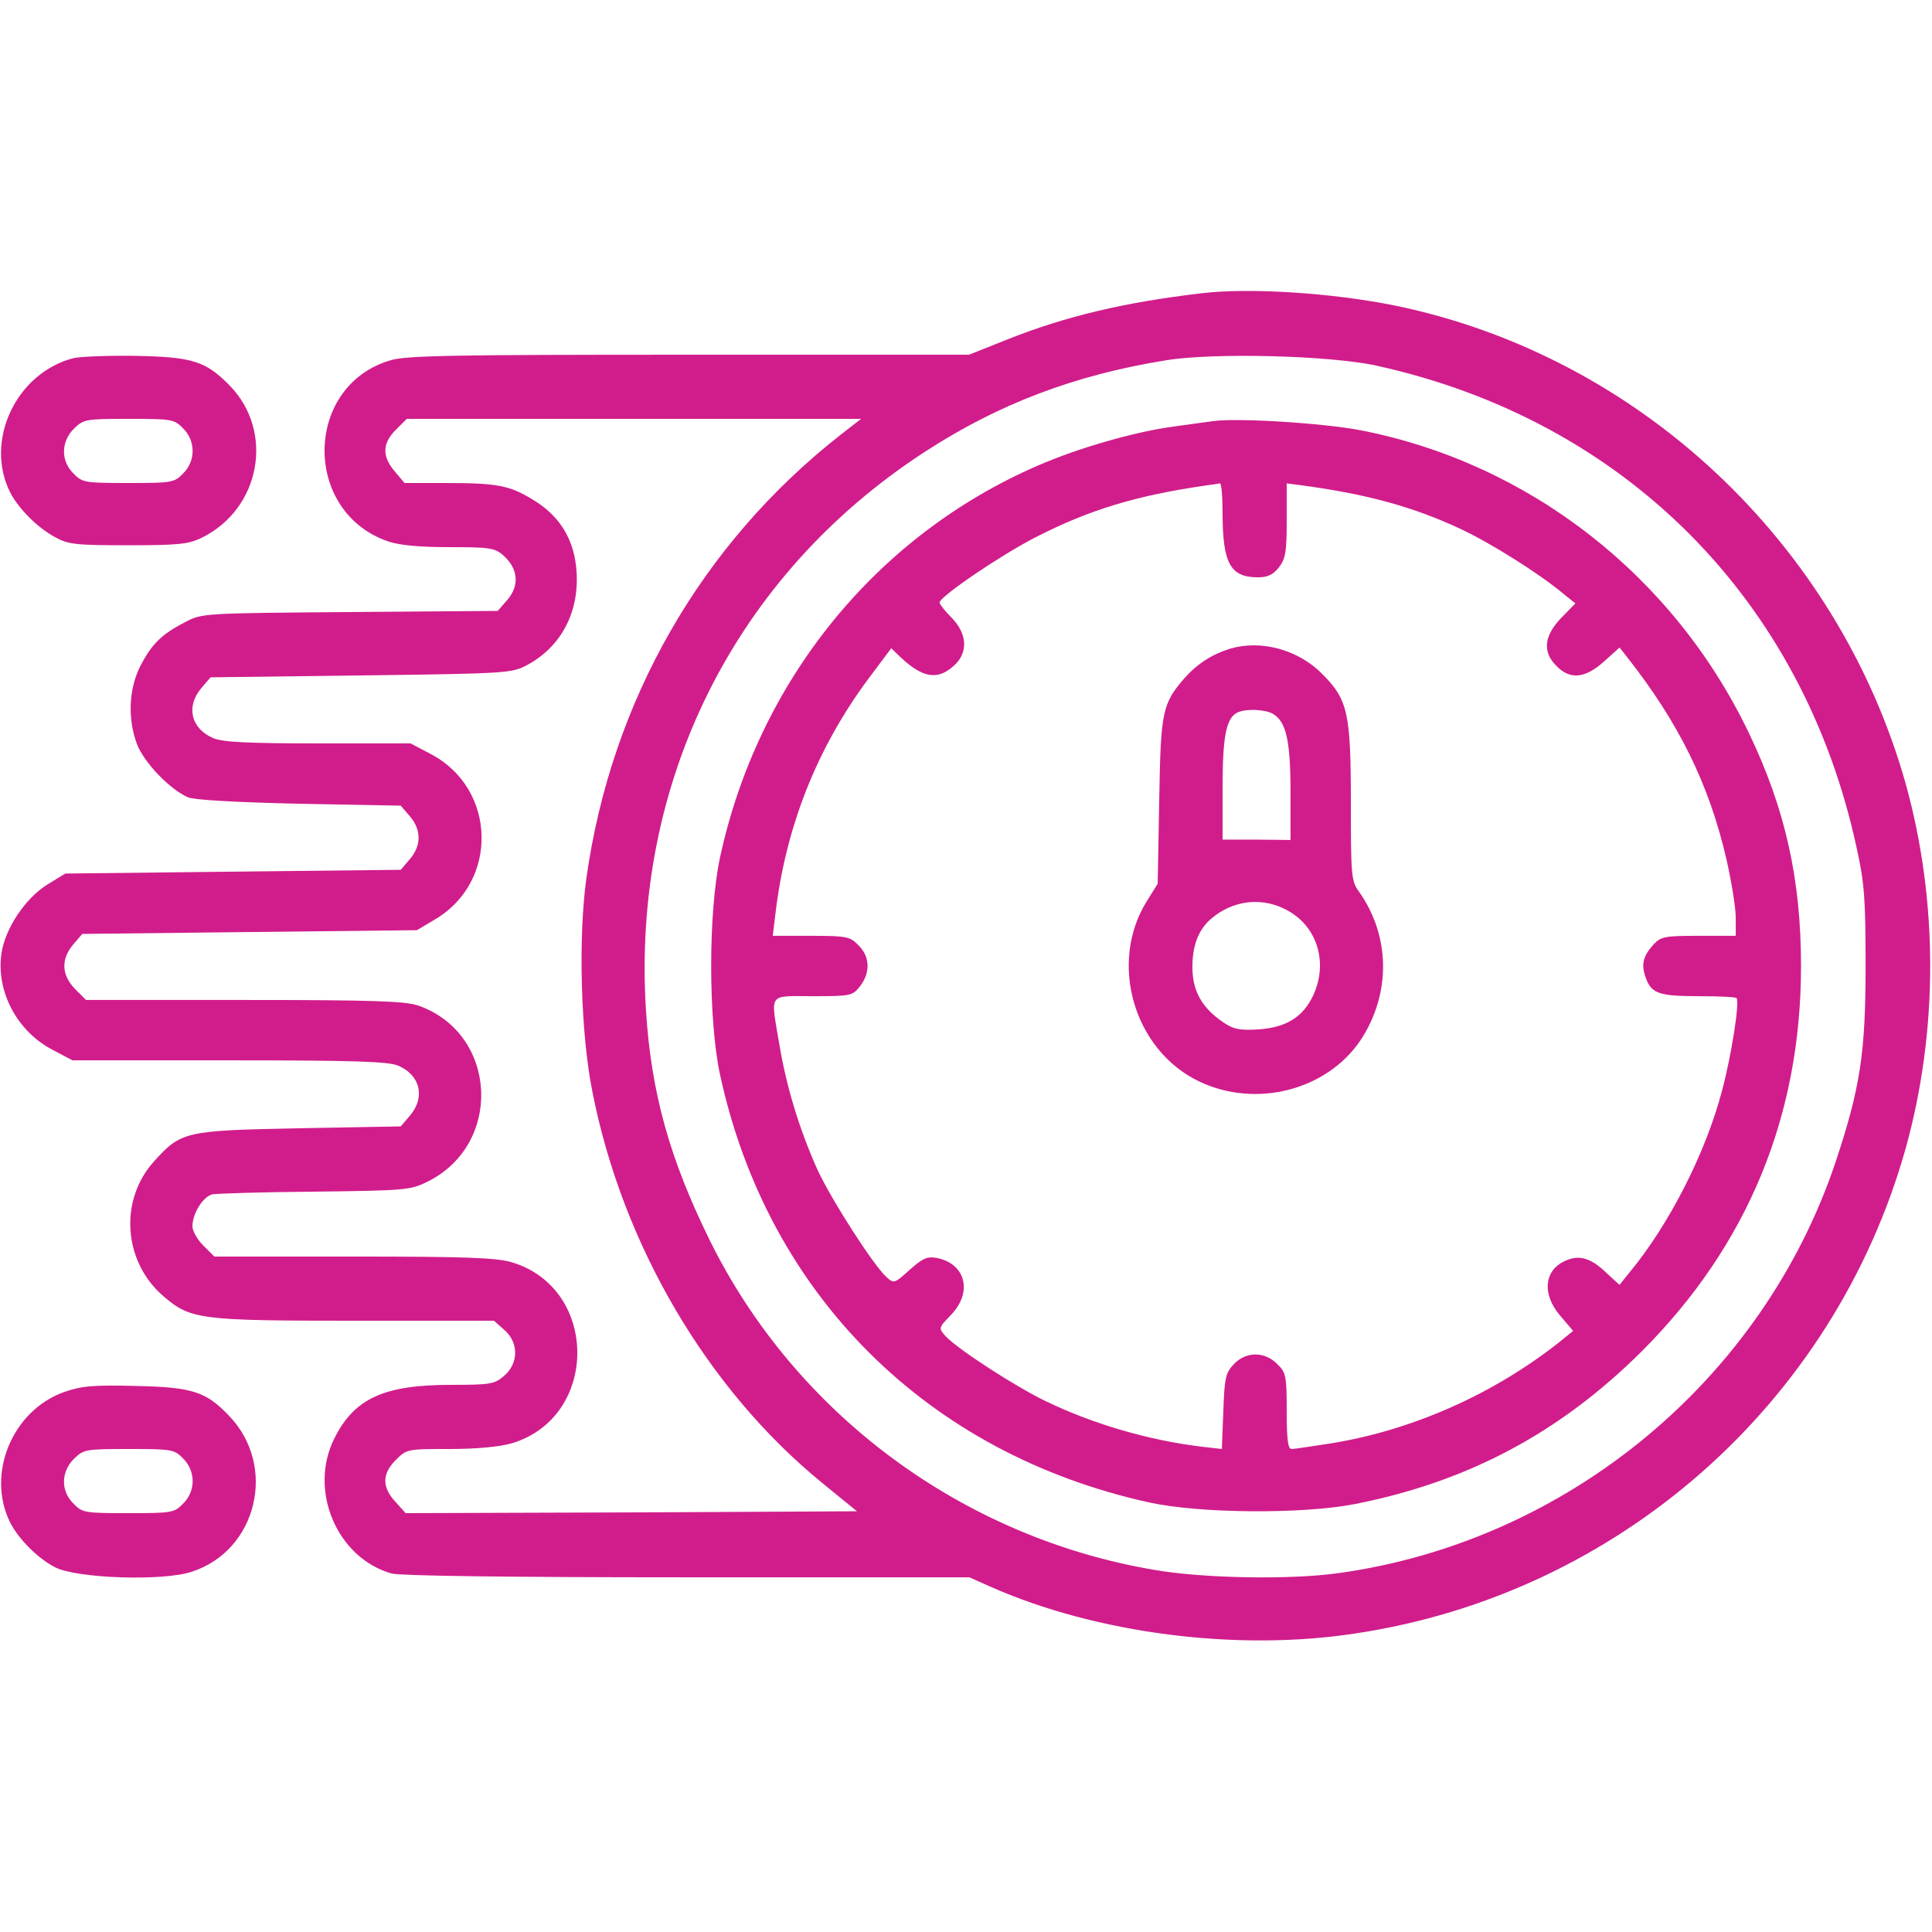 <svg width="48" height="48" viewBox="0 0 48 48" fill="none" xmlns="http://www.w3.org/2000/svg">
<path d="M29.859 7.285C27.937 7.51 26.484 7.856 25.04 8.428L24.075 8.813H17.119C11.269 8.813 10.087 8.831 9.694 8.953C7.547 9.591 7.509 12.722 9.647 13.453C9.928 13.547 10.425 13.594 11.165 13.594C12.178 13.594 12.29 13.613 12.506 13.8C12.872 14.128 12.909 14.531 12.619 14.888L12.365 15.178L8.69 15.206C5.034 15.235 5.015 15.235 4.594 15.46C4.012 15.759 3.769 16.003 3.487 16.547C3.197 17.119 3.169 17.86 3.403 18.488C3.581 18.947 4.209 19.603 4.669 19.809C4.837 19.875 5.794 19.931 7.434 19.969L9.956 20.016L10.181 20.278C10.472 20.616 10.472 21.009 10.181 21.347L9.956 21.61L5.794 21.656L1.622 21.703L1.162 21.985C0.628 22.322 0.131 23.063 0.037 23.681C-0.103 24.628 0.422 25.622 1.303 26.081L1.8 26.344H5.681C8.822 26.344 9.628 26.372 9.89 26.475C10.444 26.709 10.575 27.263 10.181 27.722L9.956 27.985L7.434 28.031C4.603 28.088 4.5 28.106 3.825 28.856C2.953 29.822 3.065 31.35 4.059 32.203C4.734 32.785 4.969 32.813 8.822 32.813H12.272L12.525 33.038C12.89 33.347 12.89 33.872 12.525 34.181C12.29 34.388 12.187 34.406 11.212 34.406C9.534 34.406 8.803 34.744 8.306 35.738C7.659 37.031 8.372 38.709 9.731 39.094C9.956 39.15 12.544 39.188 17.081 39.188H24.084L24.609 39.422C27.234 40.584 30.731 41.035 33.665 40.584C40.2 39.609 45.562 34.875 47.344 28.538C48.159 25.613 48.159 22.388 47.344 19.463C45.656 13.481 40.706 8.841 34.669 7.594C33.103 7.275 31.05 7.144 29.859 7.285ZM34.2 9.085C40.369 10.444 44.812 14.906 46.134 21.094C46.322 21.938 46.35 22.36 46.35 24C46.35 26.156 46.219 27.019 45.609 28.856C43.8 34.275 38.944 38.297 33.253 39.084C32.053 39.253 29.887 39.216 28.659 39C23.887 38.184 19.753 35.119 17.625 30.797C16.631 28.772 16.181 27.15 16.05 25.116C15.684 19.444 18.253 14.297 22.969 11.231C24.797 10.041 26.69 9.319 28.959 8.953C30.14 8.756 33.047 8.831 34.2 9.085ZM20.887 10.8C17.428 13.509 15.187 17.41 14.569 21.816C14.362 23.297 14.428 25.688 14.719 27.131C15.469 30.938 17.578 34.519 20.428 36.844L21.29 37.547L15.684 37.575L10.078 37.594L9.825 37.313C9.487 36.947 9.487 36.619 9.834 36.272C10.106 36 10.125 36 11.175 36C11.85 36 12.422 35.944 12.712 35.859C14.887 35.213 14.887 32.006 12.712 31.36C12.337 31.247 11.559 31.219 8.784 31.219H5.325L5.053 30.947C4.903 30.797 4.781 30.581 4.781 30.469C4.781 30.15 5.044 29.728 5.278 29.672C5.39 29.653 6.544 29.616 7.828 29.606C10.069 29.578 10.19 29.569 10.612 29.363C12.506 28.434 12.365 25.678 10.397 24.985C10.078 24.872 9.281 24.844 6.075 24.844H2.137L1.865 24.572C1.528 24.225 1.509 23.831 1.819 23.466L2.044 23.203L6.206 23.156L10.359 23.11L10.8 22.847C12.403 21.91 12.337 19.584 10.697 18.731L10.2 18.469H7.912C6.15 18.469 5.55 18.441 5.297 18.338C4.744 18.103 4.612 17.55 5.006 17.091L5.231 16.828L8.972 16.781C12.59 16.735 12.712 16.725 13.087 16.528C13.931 16.078 14.39 15.225 14.325 14.213C14.278 13.416 13.912 12.816 13.237 12.413C12.656 12.056 12.347 12 11.044 12H10.05L9.806 11.71C9.487 11.335 9.497 11.016 9.834 10.678L10.106 10.406H15.75H21.394L20.887 10.8Z" fill="#D11D8B"/>
<path d="M30.14 10.463C29.99 10.481 29.531 10.547 29.118 10.603C28.171 10.735 26.793 11.128 25.781 11.569C21.759 13.313 18.834 16.922 17.887 21.309C17.596 22.688 17.596 25.313 17.887 26.691C19.068 32.166 23.043 36.122 28.565 37.331C29.821 37.603 32.352 37.622 33.656 37.369C36.468 36.816 38.756 35.597 40.79 33.572C43.424 30.938 44.746 27.722 44.746 24C44.746 21.844 44.352 20.091 43.453 18.216C41.578 14.297 37.987 11.503 33.796 10.688C32.849 10.509 30.74 10.378 30.14 10.463ZM30.374 12.722C30.374 13.997 30.562 14.344 31.256 14.344C31.49 14.344 31.631 14.278 31.771 14.1C31.94 13.884 31.968 13.716 31.968 12.928V12.009L32.324 12.056C33.946 12.272 35.109 12.591 36.271 13.134C37.021 13.481 38.259 14.259 38.859 14.766L39.14 14.991L38.784 15.356C38.362 15.797 38.315 16.2 38.671 16.547C39.009 16.894 39.384 16.856 39.852 16.434L40.237 16.088L40.415 16.313C41.709 17.953 42.468 19.491 42.899 21.375C43.021 21.919 43.124 22.556 43.124 22.8V23.25H42.206C41.371 23.25 41.268 23.269 41.09 23.456C40.818 23.756 40.771 23.953 40.884 24.281C41.024 24.684 41.212 24.75 42.215 24.75C42.693 24.75 43.115 24.769 43.143 24.797C43.227 24.881 43.021 26.203 42.787 27.084C42.384 28.631 41.465 30.441 40.462 31.641L40.237 31.922L39.918 31.631C39.534 31.256 39.243 31.172 38.915 31.313C38.362 31.538 38.296 32.147 38.765 32.691L39.084 33.066L38.737 33.347C37.115 34.631 35.099 35.531 33.074 35.859C32.596 35.934 32.146 36 32.09 36C31.996 36 31.968 35.747 31.968 35.063C31.968 34.181 31.949 34.097 31.734 33.891C31.424 33.572 30.956 33.572 30.656 33.891C30.449 34.106 30.421 34.238 30.393 35.072L30.356 36L29.868 35.944C28.537 35.785 27.168 35.381 25.996 34.819C25.246 34.463 23.774 33.506 23.493 33.197C23.315 33 23.315 32.991 23.624 32.672C24.168 32.109 23.999 31.406 23.287 31.256C23.034 31.209 22.931 31.256 22.602 31.547C22.218 31.894 22.209 31.894 22.021 31.725C21.693 31.425 20.652 29.803 20.306 29.053C19.874 28.088 19.546 27.038 19.368 25.978C19.143 24.638 19.059 24.75 20.193 24.75C21.14 24.75 21.177 24.741 21.365 24.506C21.628 24.169 21.618 23.766 21.328 23.485C21.121 23.269 21.037 23.25 20.146 23.25H19.199L19.265 22.706C19.518 20.55 20.296 18.581 21.581 16.856L22.143 16.106L22.387 16.341C22.921 16.838 23.287 16.903 23.681 16.556C24.056 16.238 24.046 15.759 23.643 15.347C23.474 15.178 23.343 15.009 23.343 14.972C23.343 14.822 24.881 13.781 25.743 13.341C27.065 12.666 28.227 12.309 29.999 12.056C30.131 12.038 30.262 12.019 30.309 12.009C30.346 12.009 30.374 12.328 30.374 12.722Z" fill="#D11D8B"/>
<path d="M30.562 16.116C30.112 16.256 29.747 16.491 29.437 16.838C28.875 17.485 28.837 17.663 28.8 19.913L28.762 21.956L28.5 22.378C27.534 23.906 28.162 26.091 29.794 26.869C31.209 27.544 32.972 27.084 33.806 25.838C34.565 24.684 34.547 23.241 33.75 22.134C33.572 21.881 33.562 21.722 33.562 19.95C33.562 17.709 33.487 17.381 32.85 16.744C32.25 16.134 31.322 15.891 30.562 16.116ZM31.612 17.728C31.95 17.916 32.062 18.375 32.062 19.669V20.869L31.218 20.86H30.375V19.566C30.375 18.263 30.468 17.813 30.768 17.691C30.984 17.606 31.415 17.625 31.612 17.728ZM32.025 22.641C32.737 23.053 32.99 23.925 32.634 24.713C32.381 25.266 31.959 25.528 31.265 25.575C30.797 25.603 30.647 25.575 30.375 25.388C29.859 25.031 29.625 24.619 29.625 24.028C29.625 23.503 29.765 23.128 30.056 22.856C30.619 22.35 31.387 22.266 32.025 22.641Z" fill="#D11D8B"/>
<path d="M1.828 8.897C0.403 9.262 -0.394 10.95 0.253 12.234C0.459 12.637 0.928 13.106 1.359 13.341C1.697 13.528 1.875 13.547 3.187 13.547C4.444 13.547 4.687 13.519 5.015 13.359C6.478 12.637 6.825 10.716 5.7 9.572C5.109 8.972 4.781 8.869 3.375 8.841C2.681 8.831 1.987 8.859 1.828 8.897ZM4.547 10.641C4.865 10.95 4.865 11.456 4.547 11.766C4.331 11.991 4.265 12 3.187 12C2.109 12 2.044 11.991 1.828 11.766C1.509 11.456 1.509 10.978 1.837 10.65C2.081 10.416 2.119 10.406 3.206 10.406C4.265 10.406 4.331 10.416 4.547 10.641Z" fill="#D11D8B"/>
<path d="M1.594 34.584C0.3 35.044 -0.347 36.628 0.253 37.828C0.459 38.231 0.928 38.709 1.359 38.934C1.884 39.216 4.059 39.291 4.772 39.047C6.394 38.513 6.891 36.422 5.691 35.175C5.119 34.575 4.781 34.463 3.375 34.434C2.306 34.406 2.025 34.434 1.594 34.584ZM4.547 36.234C4.866 36.544 4.866 37.05 4.547 37.359C4.331 37.584 4.266 37.594 3.187 37.594C2.109 37.594 2.044 37.584 1.828 37.359C1.509 37.05 1.509 36.572 1.837 36.244C2.081 36.01 2.119 36 3.206 36C4.266 36 4.331 36.01 4.547 36.234Z" fill="#D11D8B"/>
</svg>
